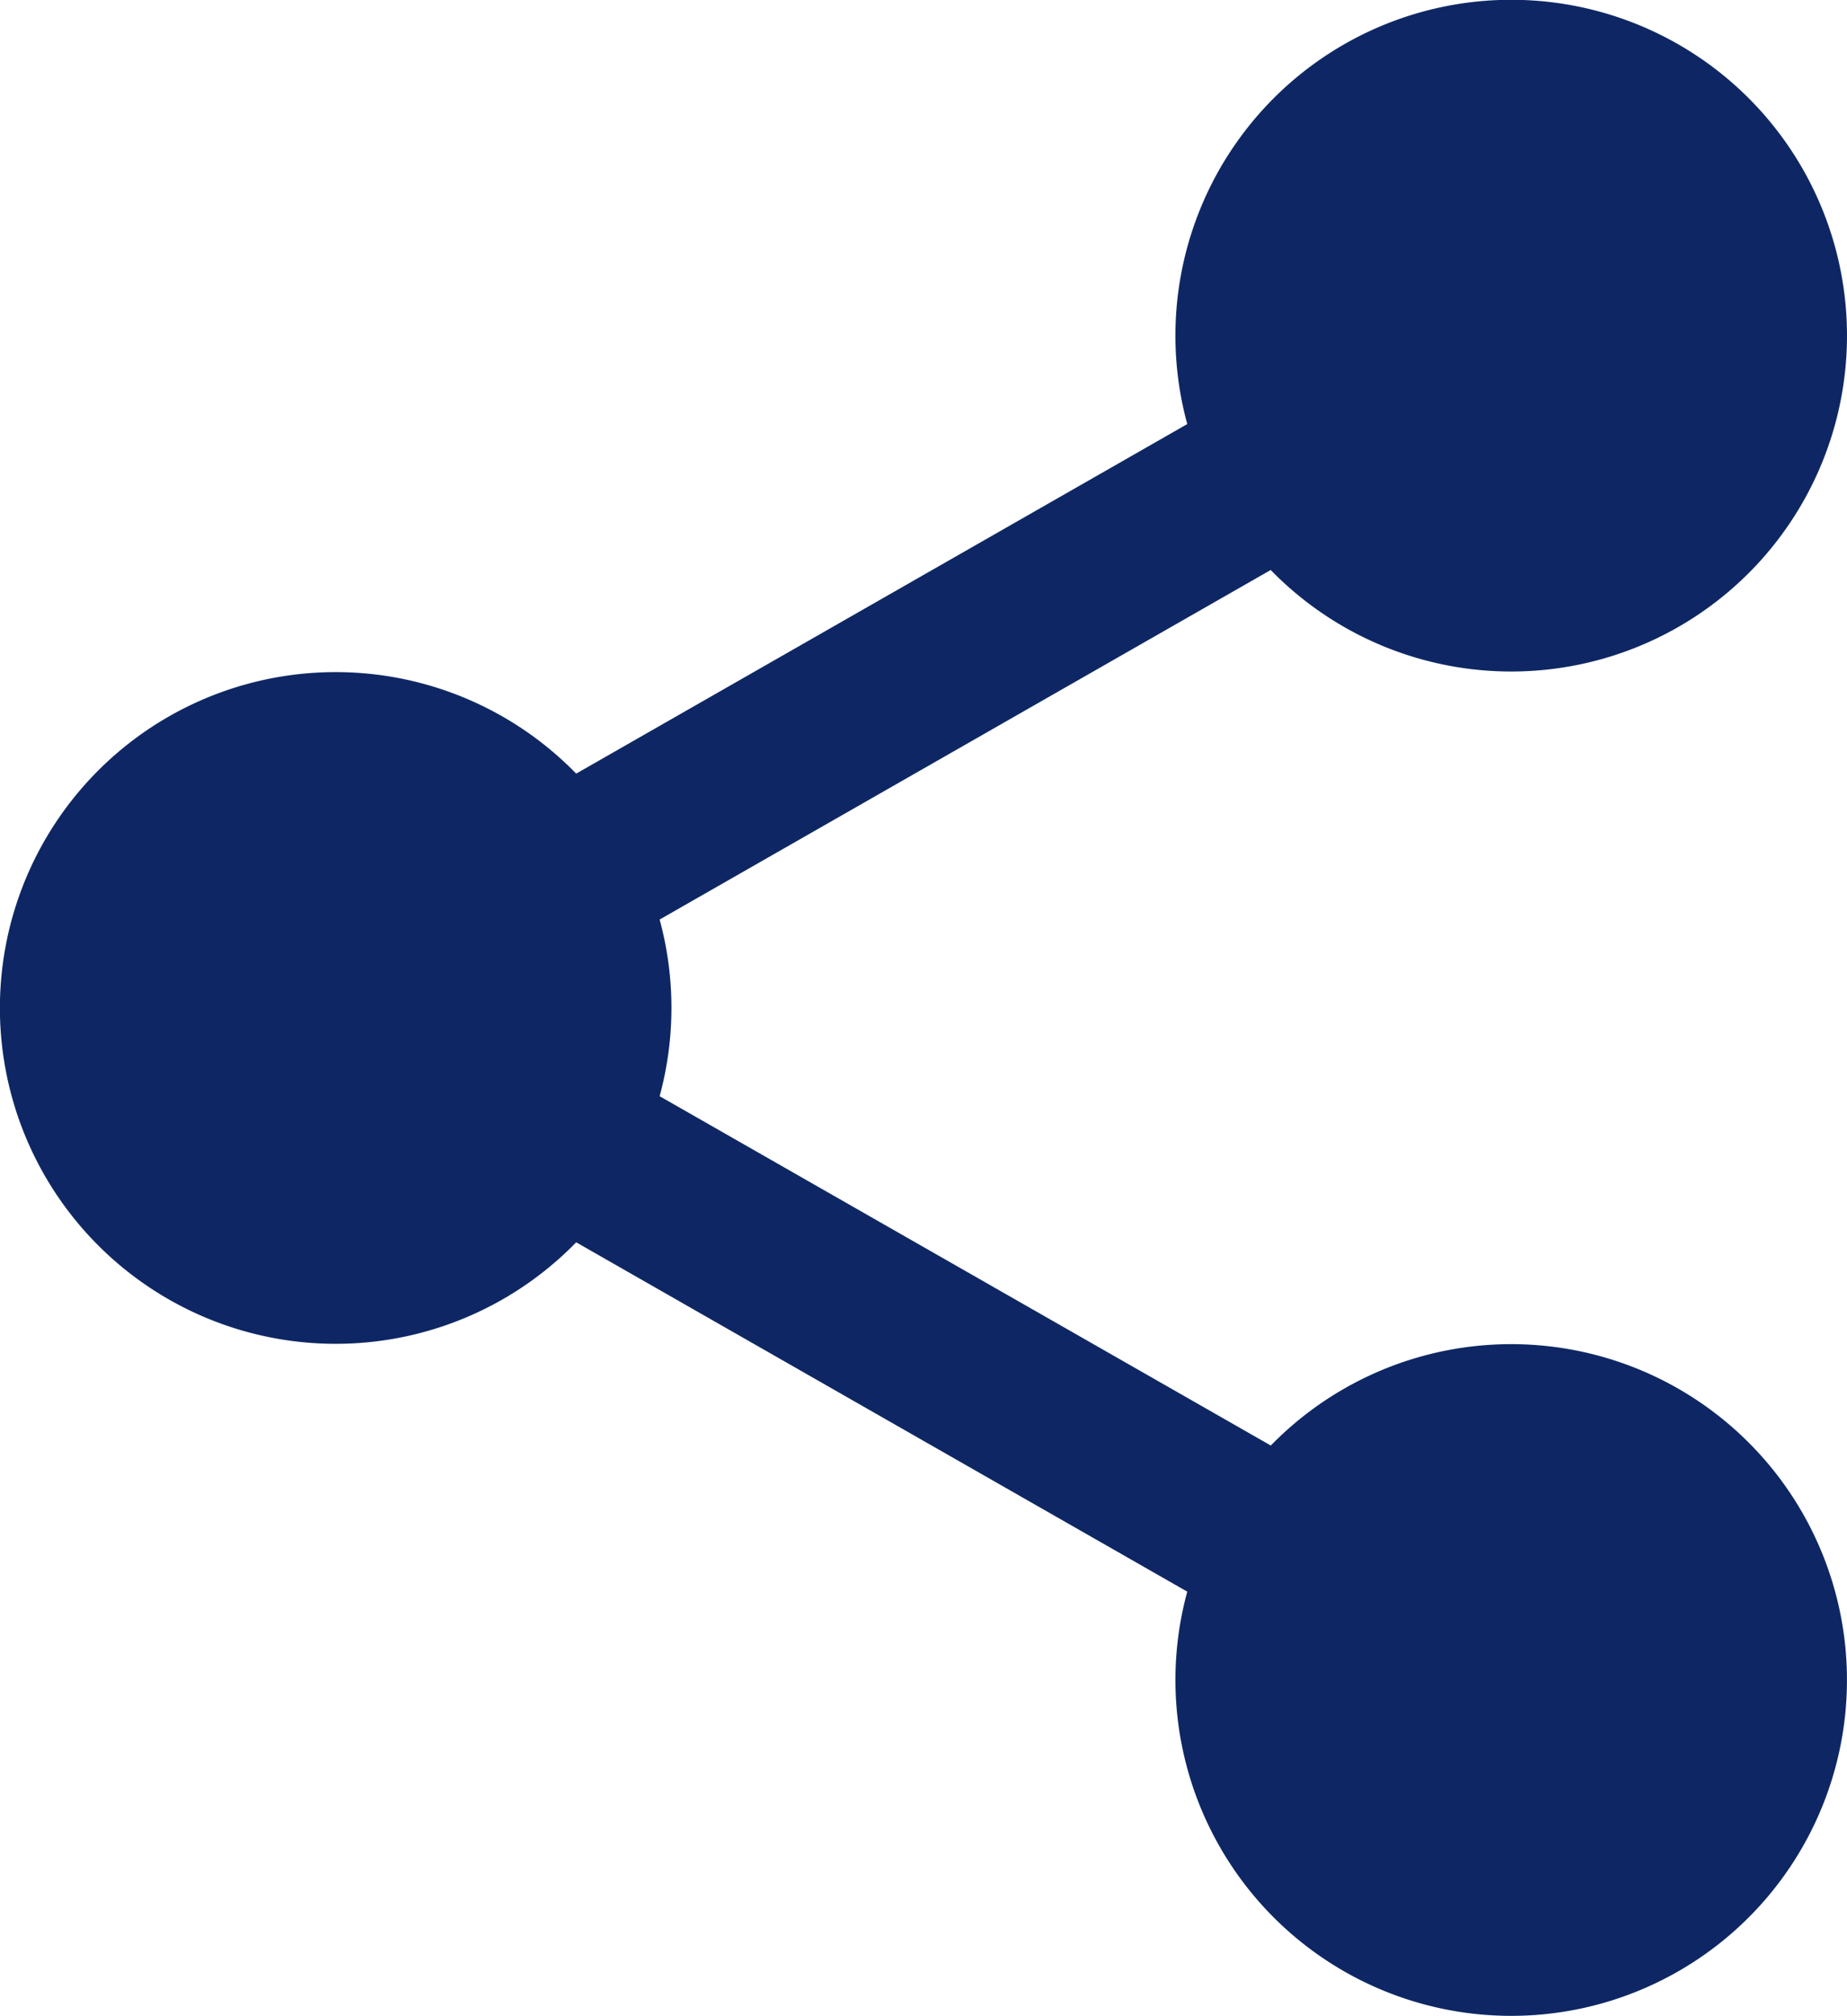 <svg xmlns="http://www.w3.org/2000/svg" width="18.637" height="20.337" viewBox="0 0 18.637 20.337">
  <path id="ic_fluent_share_android_24_filled" d="M18.754,3a3.388,3.388,0,1,1-2.427,5.752l-6.166,3.526a3.392,3.392,0,0,1,0,1.782l6.167,3.524a3.388,3.388,0,1,1-.843,1.474L9.319,15.534a3.388,3.388,0,1,1,0-4.728L15.485,7.28A3.388,3.388,0,0,1,18.754,3Z" transform="translate(-3.505 -3.002)" fill="#0e2764"/>
</svg>
